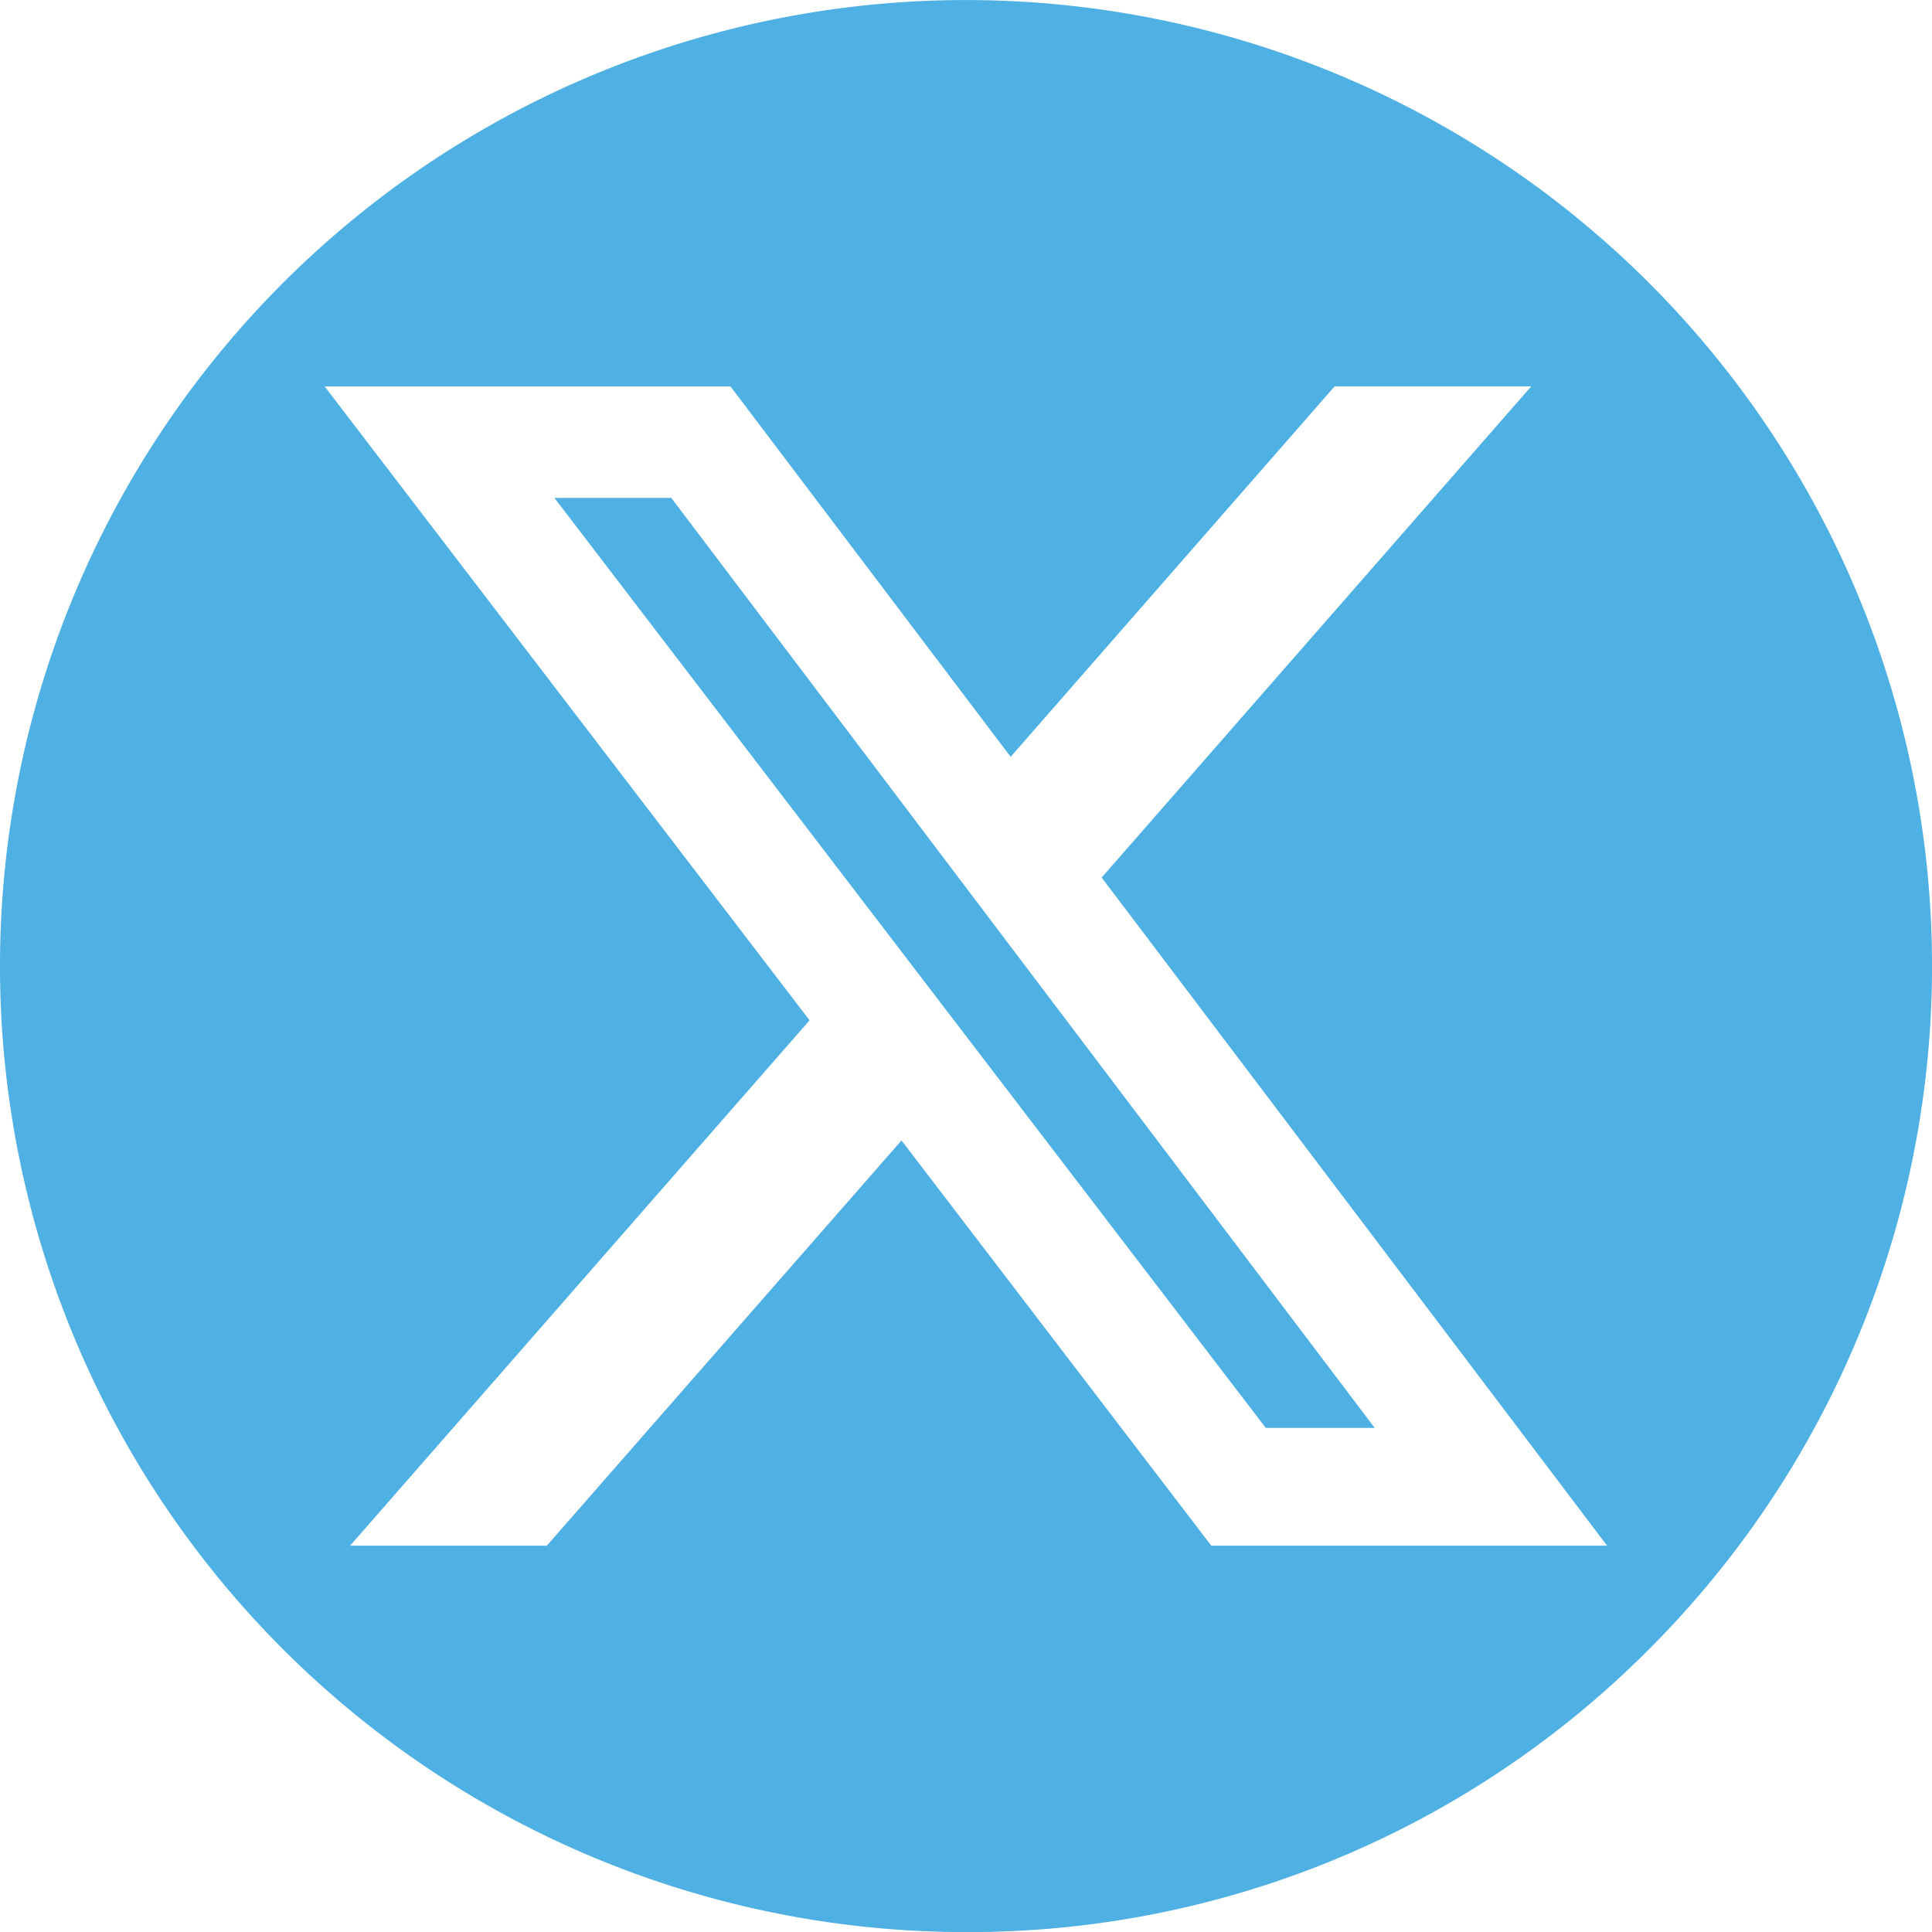 <svg xmlns="http://www.w3.org/2000/svg" width="39.999" height="40.002" viewBox="0 0 39.999 40.002">
  <g id="sns03" transform="translate(-555.001 -2239.999)">
    <path id="パス_550018" data-name="パス 550018" d="M9770,6527a20,20,0,1,1,14.143-5.858A19.866,19.866,0,0,1,9770,6527Zm-13.277-32,10.039,13.123L9757.249,6519h4.073l7.343-8.39h0l6.414,8.39h8.194l-10.464-13.833,8.894-10.169h-4.071l-6.707,7.67-5.8-7.668Zm21.739,21.562h-2.255l-14.728-19.255h2.42l14.562,19.253Z" transform="translate(-9195 -4247)" fill="#4fb0e3"/>
  </g>
</svg>
